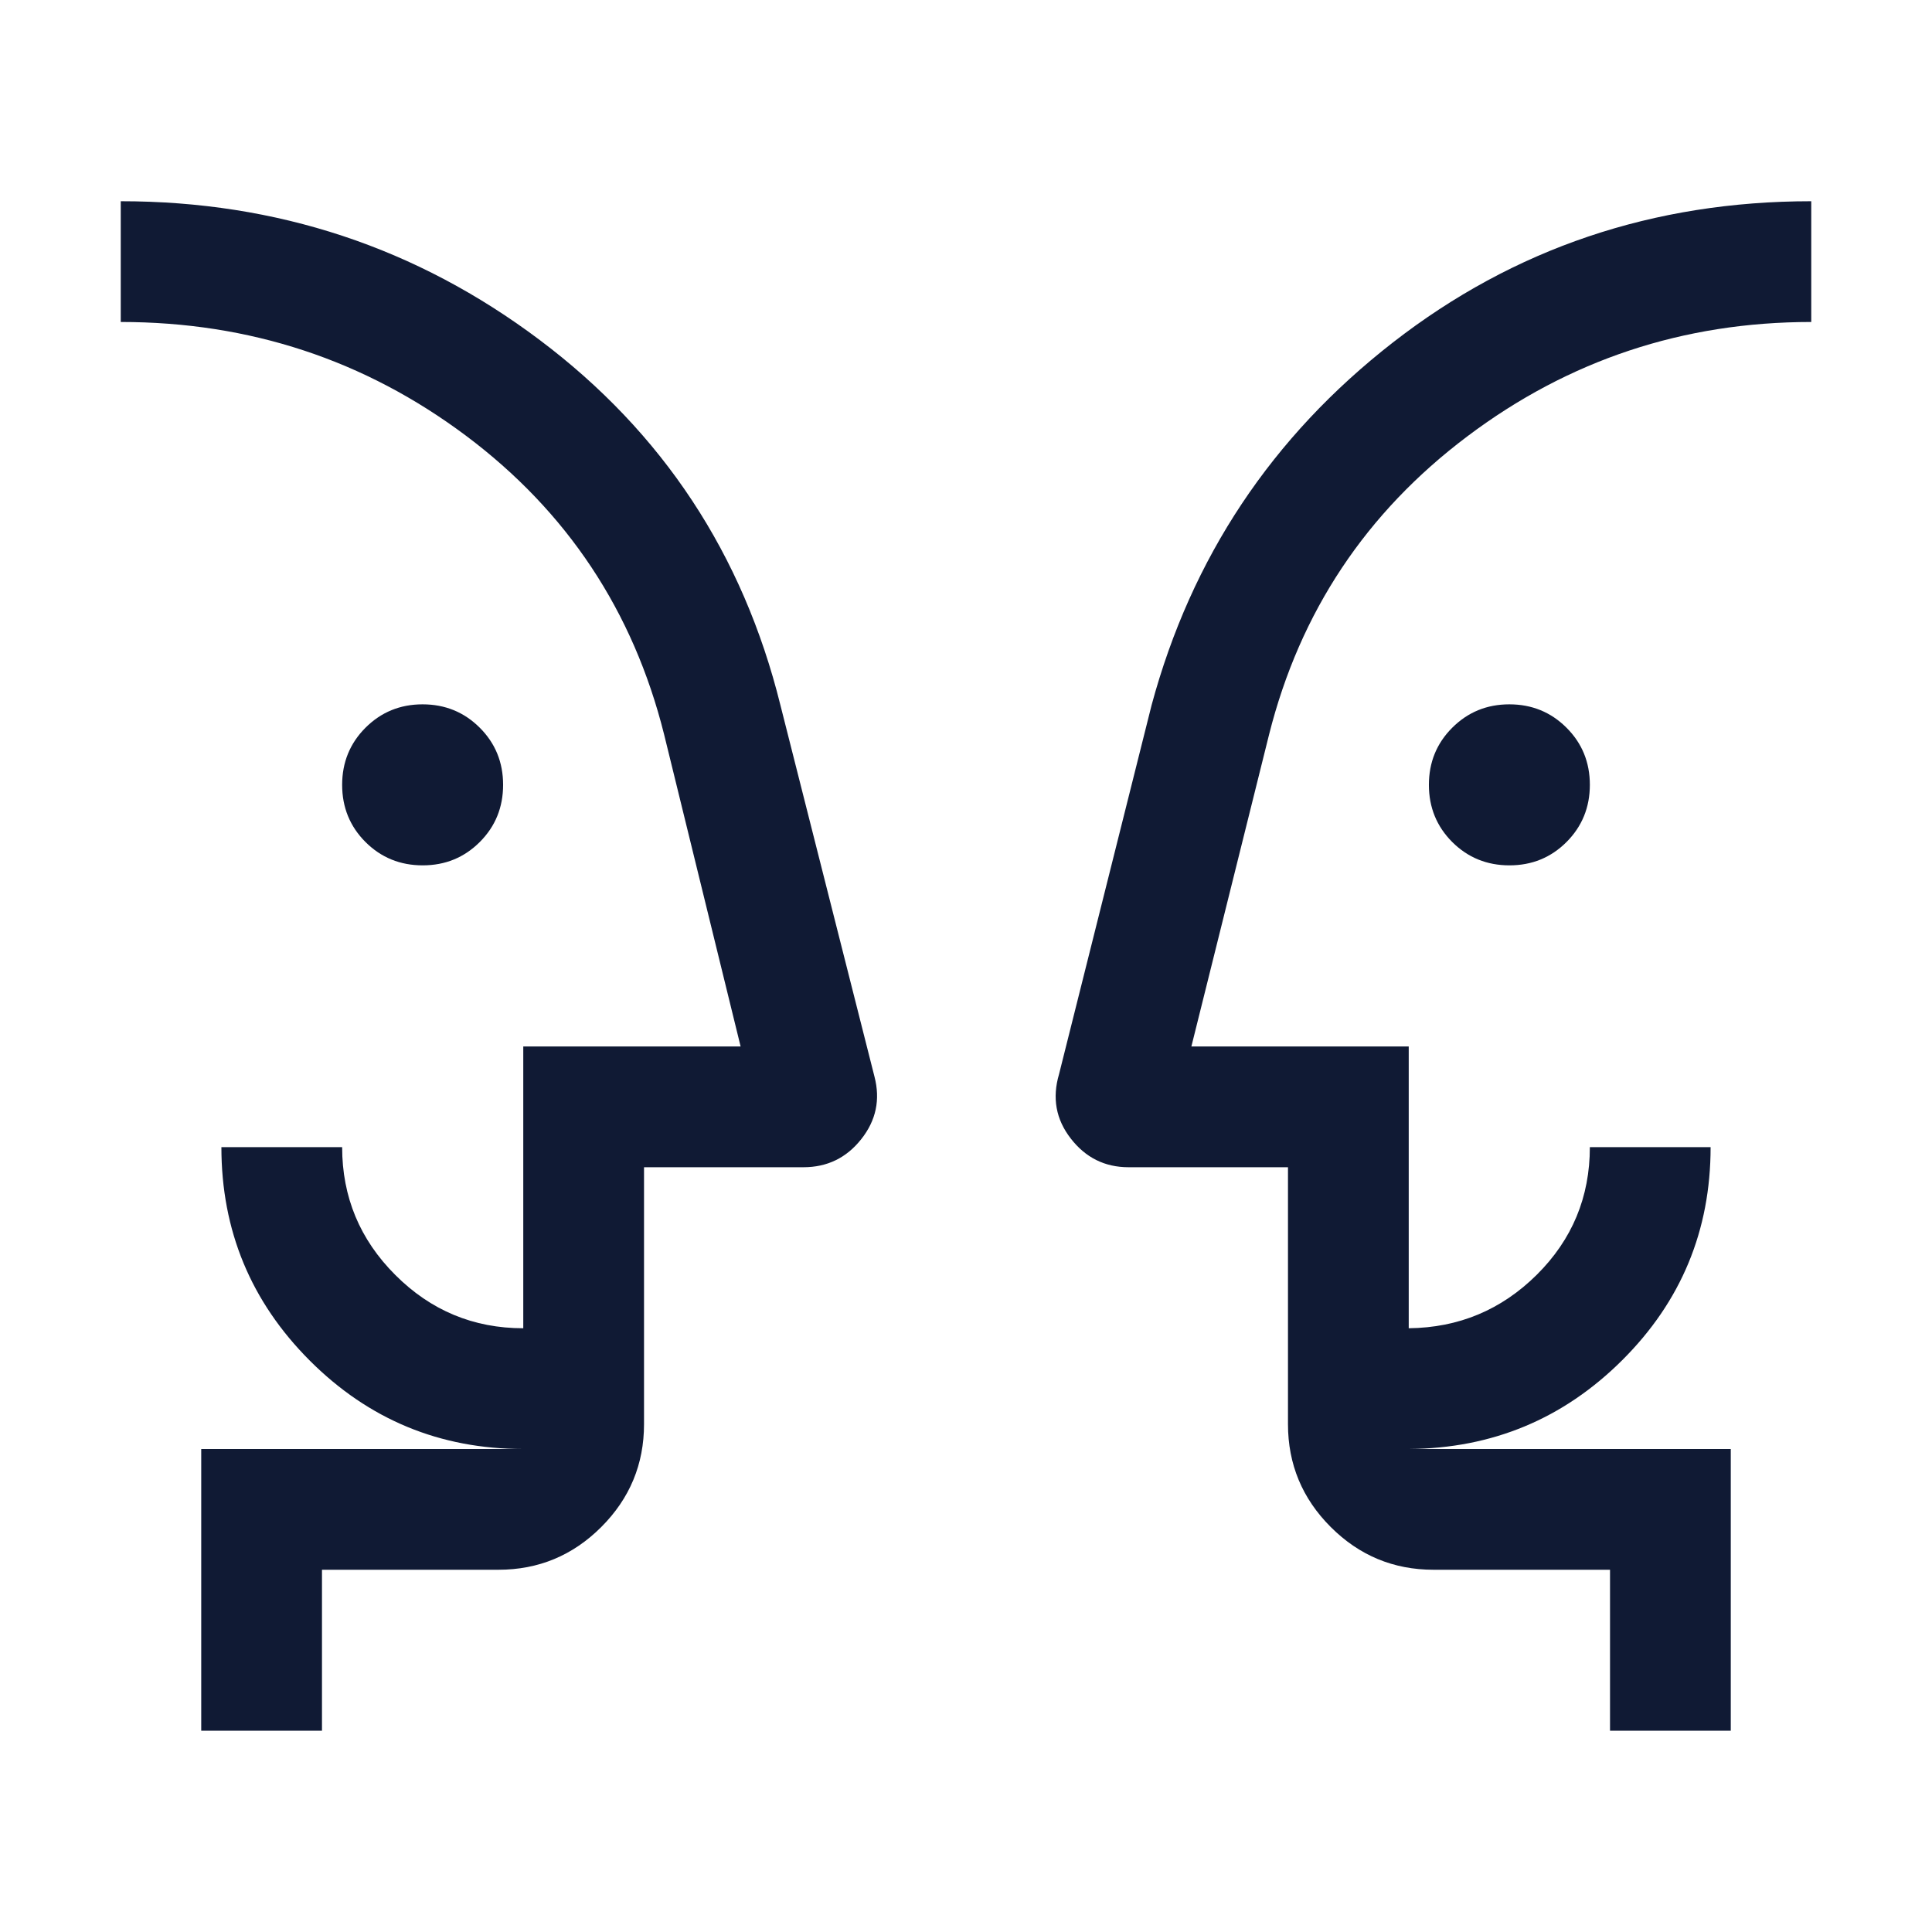 <svg width="32" height="32" viewBox="0 0 32 32" fill="none" xmlns="http://www.w3.org/2000/svg">
<path d="M7.001 14.333C6.628 14.333 6.312 14.204 6.054 13.947C5.796 13.689 5.667 13.373 5.667 13C5.667 12.627 5.796 12.312 6.053 12.054C6.311 11.796 6.626 11.666 6.999 11.666C7.372 11.666 7.688 11.795 7.946 12.053C8.204 12.31 8.333 12.626 8.333 12.999C8.333 13.372 8.205 13.688 7.947 13.946C7.689 14.204 7.374 14.333 7.001 14.333ZM25.001 14.333C24.628 14.333 24.312 14.204 24.054 13.947C23.796 13.689 23.667 13.373 23.667 13C23.667 12.627 23.795 12.312 24.053 12.054C24.311 11.796 24.626 11.666 24.999 11.666C25.372 11.666 25.688 11.795 25.946 12.053C26.204 12.31 26.333 12.626 26.333 12.999C26.333 13.372 26.204 13.688 25.947 13.946C25.689 14.204 25.374 14.333 25.001 14.333ZM5.333 28.666H3.333V24H8.667C7.286 24 6.107 23.512 5.131 22.536C4.155 21.559 3.667 20.381 3.667 19H5.667C5.667 19.825 5.96 20.531 6.548 21.118C7.136 21.706 7.842 22 8.667 22V17.333H12.267L11 12.166C10.489 10.122 9.394 8.472 7.717 7.216C6.039 5.961 4.133 5.333 2 5.333V3.333C4.588 3.333 6.901 4.099 8.94 5.632C10.978 7.164 12.307 9.18 12.926 11.679L14.484 17.832C14.583 18.212 14.511 18.558 14.265 18.868C14.02 19.178 13.701 19.333 13.308 19.333H10.667V23.589C10.667 24.252 10.431 24.82 9.959 25.292C9.487 25.764 8.919 26 8.256 26H5.333V28.666ZM28.667 28.666H26.667V26H23.744C23.081 26 22.513 25.764 22.041 25.292C21.569 24.82 21.333 24.252 21.333 23.589V19.333H18.692C18.299 19.333 17.98 19.174 17.735 18.857C17.489 18.54 17.425 18.185 17.541 17.792L19.074 11.679C19.734 9.235 21.066 7.233 23.07 5.673C25.075 4.113 27.385 3.333 30 3.333V5.333C27.88 5.333 25.981 5.964 24.304 7.227C22.626 8.489 21.531 10.136 21.02 12.166L19.733 17.333H23.333V22C24.161 21.991 24.867 21.696 25.454 21.114C26.04 20.532 26.333 19.827 26.333 19H28.333C28.333 20.381 27.845 21.557 26.869 22.529C25.893 23.501 24.714 23.991 23.333 24H28.667V28.666Z" fill="#101A34"/>
</svg>
